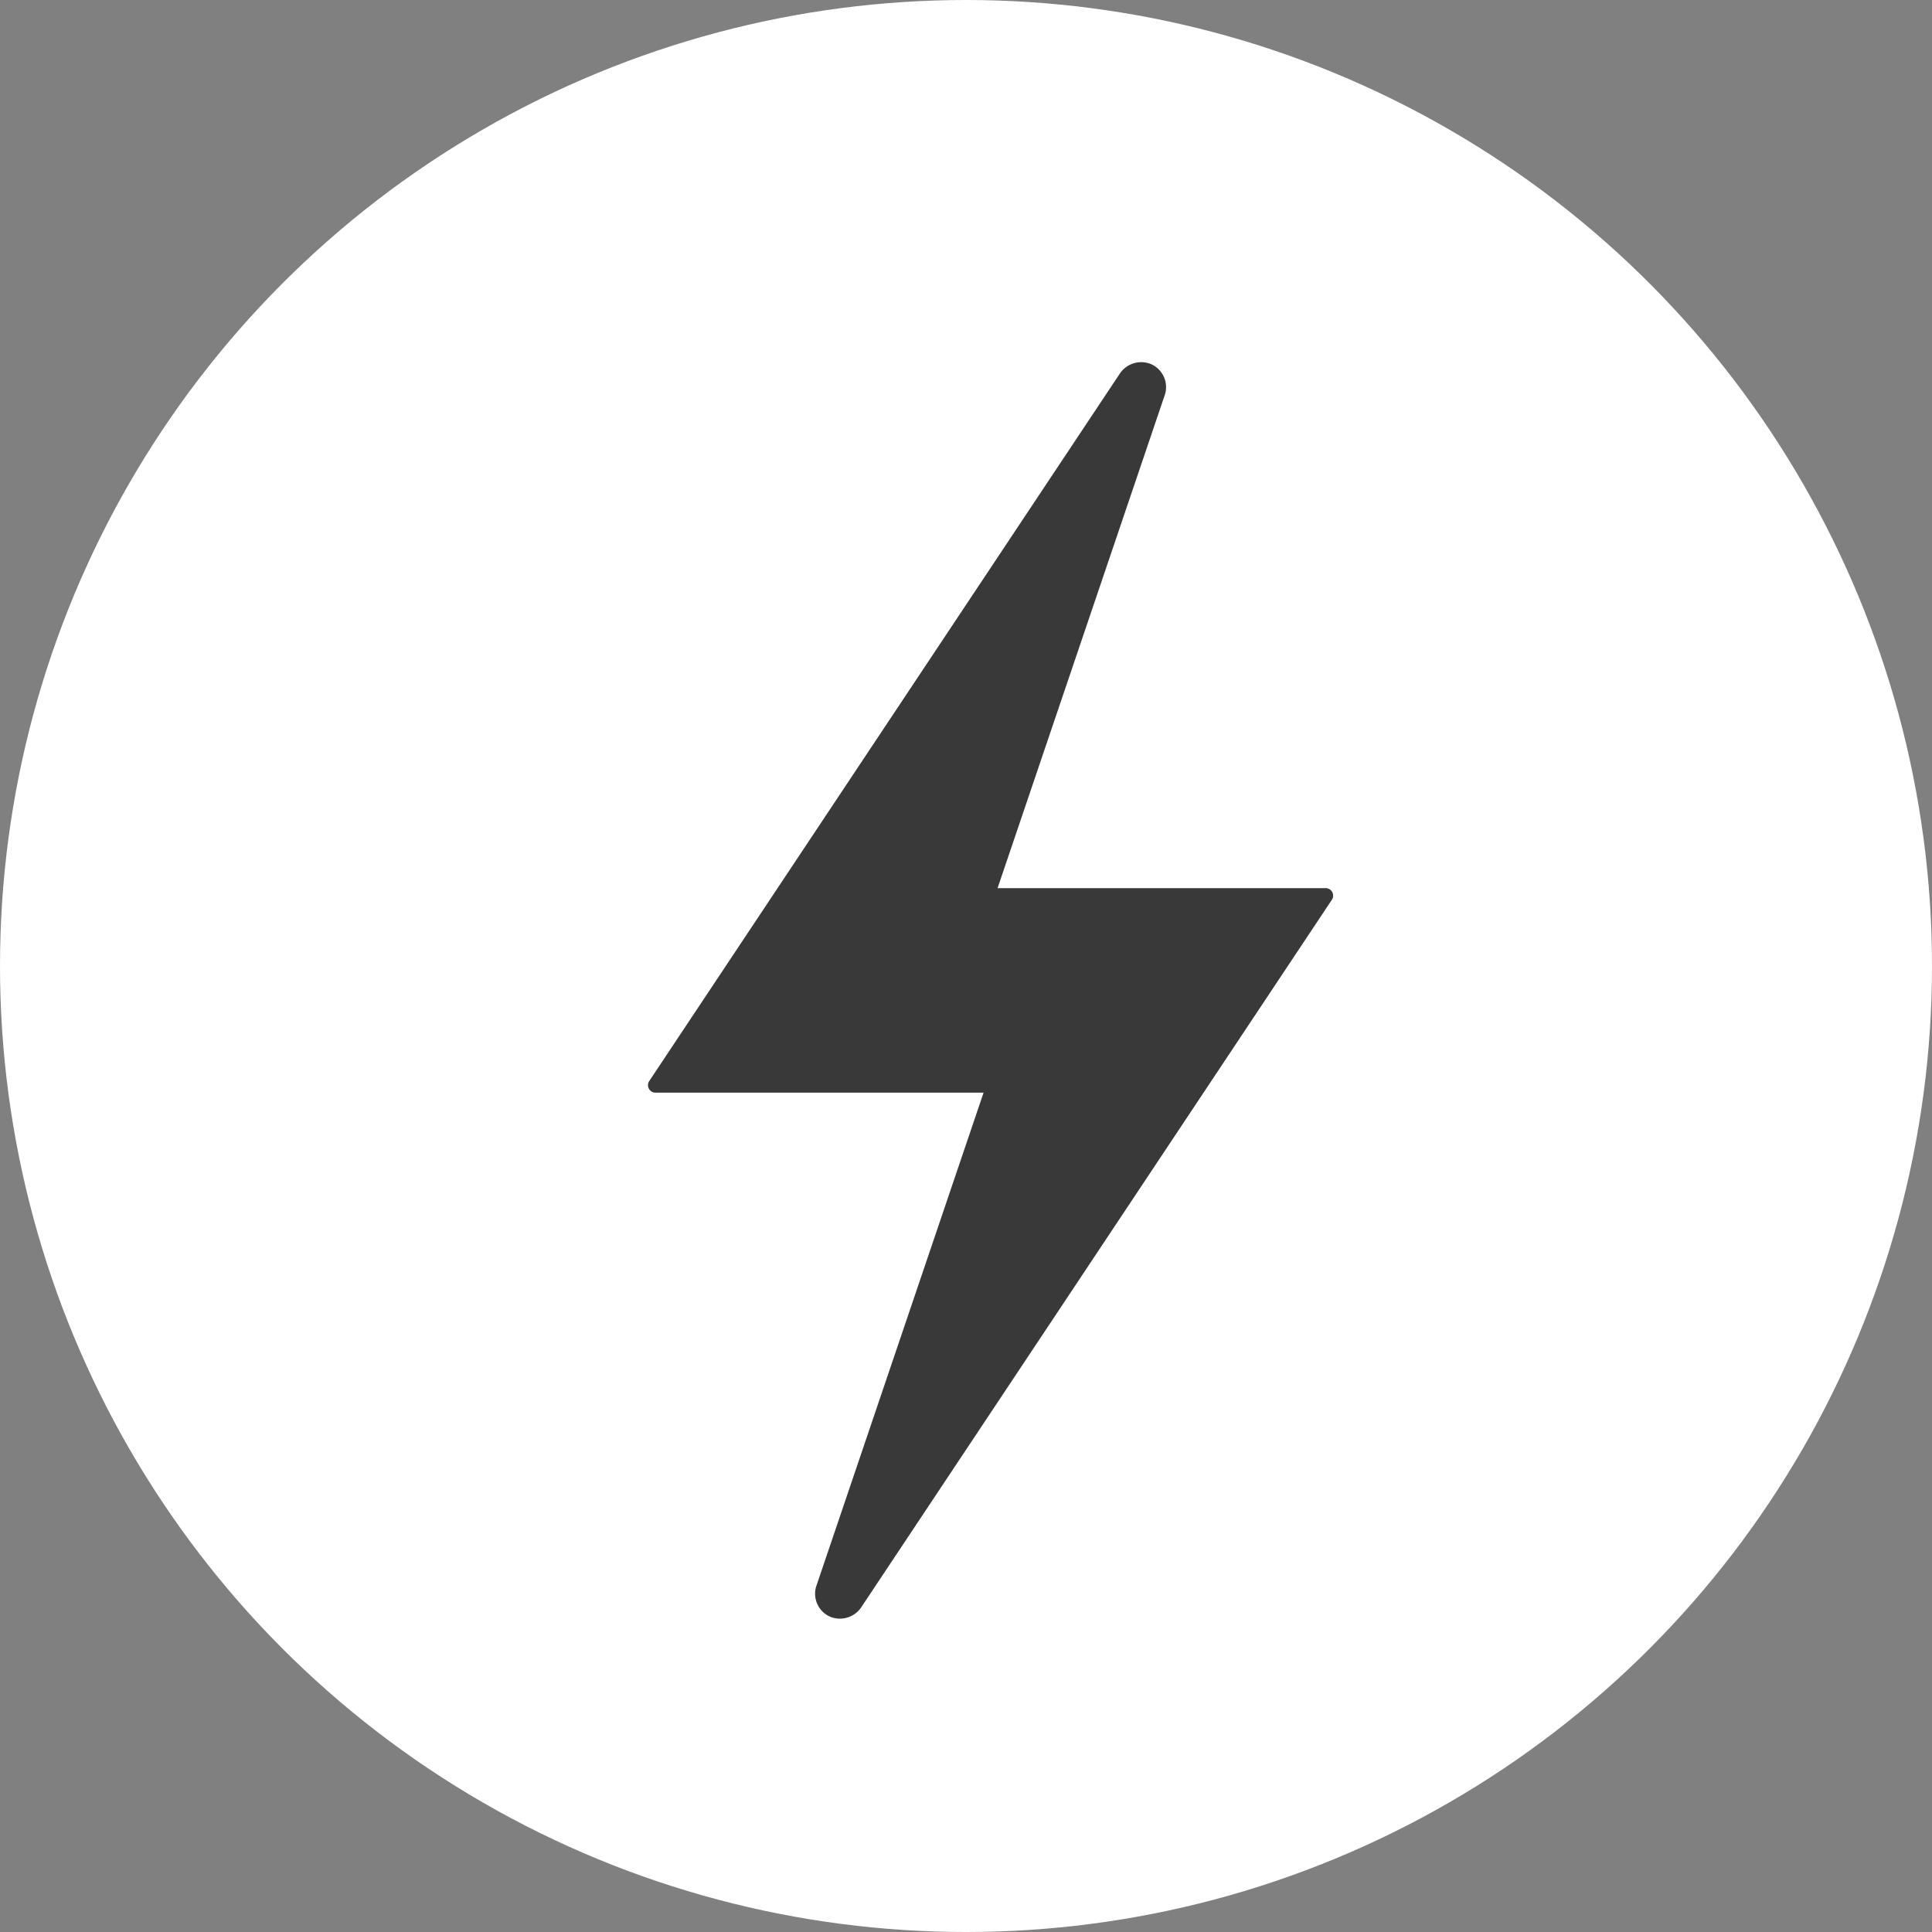 <svg xmlns="http://www.w3.org/2000/svg" width="118" height="118" viewBox="0 0 118 118">
  <rect x="0" y="0" width="118" height="118" fill="#808080" stroke="none"/>
  <g id="グループ_907" data-name="グループ 907" transform="translate(20056 -14865)">
    <circle id="楕円形_111" data-name="楕円形 111" cx="59" cy="59" r="59" transform="translate(-20056 14865)" fill="#fff"/>
    <path id="パス_299" data-name="パス 299" d="M.457,44.621H20.495L10.265,74.8a1.534,1.534,0,0,0,.868,1.833A1.575,1.575,0,0,0,13.059,76L41.772,32.834a.457.457,0,0,0-.384-.705H21.35L31.582,1.953A1.536,1.536,0,0,0,30.714.12a1.574,1.574,0,0,0-1.926.627L.073,43.916a.457.457,0,0,0,.384.705" transform="translate(-20016.422 14887.115)" fill="#393939"/>
  </g>
</svg>
